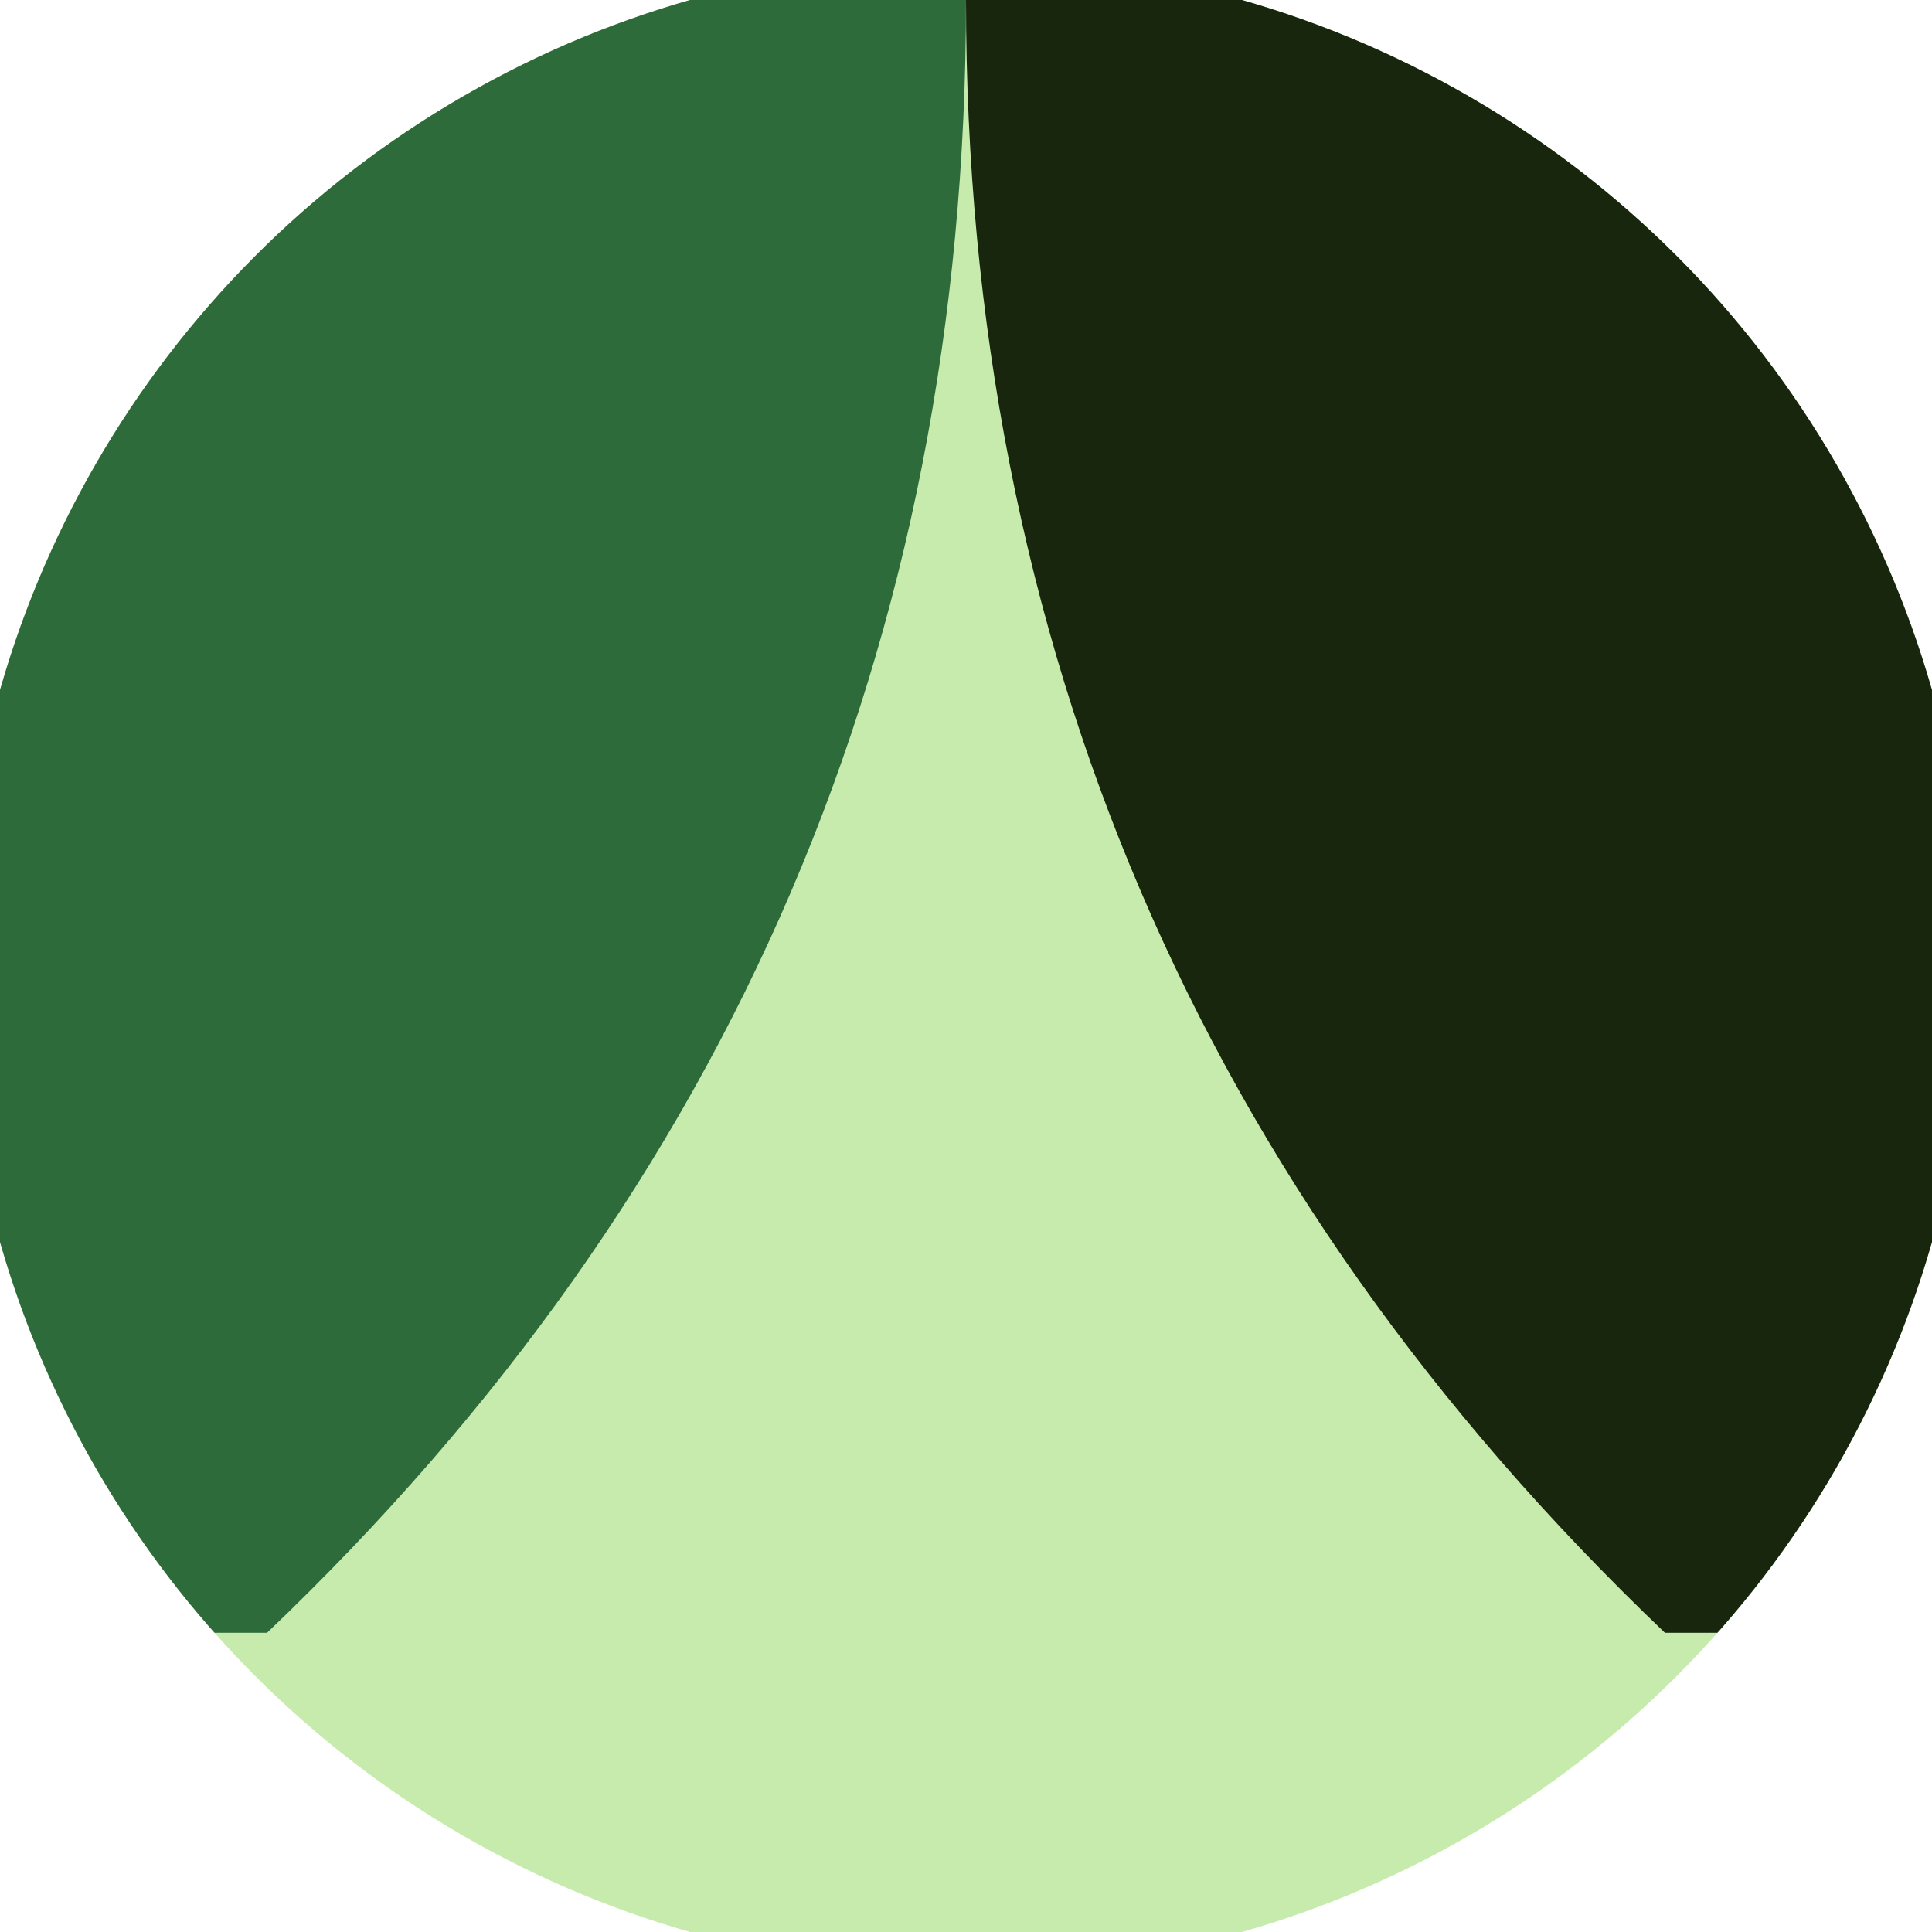 <svg xmlns="http://www.w3.org/2000/svg" width="128" height="128" viewBox="0 0 100 100" shape-rendering="geometricPrecision">
                            <defs>
                                <clipPath id="clip">
                                    <circle cx="50" cy="50" r="52" />
                                    <!--<rect x="0" y="0" width="100" height="100"/>-->
                                </clipPath>
                            </defs>
                            <g transform="rotate(0 50 50)">
                            <rect x="0" y="0" width="100" height="100" fill="#c7ebad" clip-path="url(#clip)"/><path d="M 50 0 Q 50 50 86.178 84.513 H 100 V 0 H 50 Z" fill="#17260d" clip-path="url(#clip)"/><path d="M 50 0 Q 50 50 13.822 84.513 H 0 V 0 H 50 Z" fill="#2e6b3b" clip-path="url(#clip)"/></g></svg>